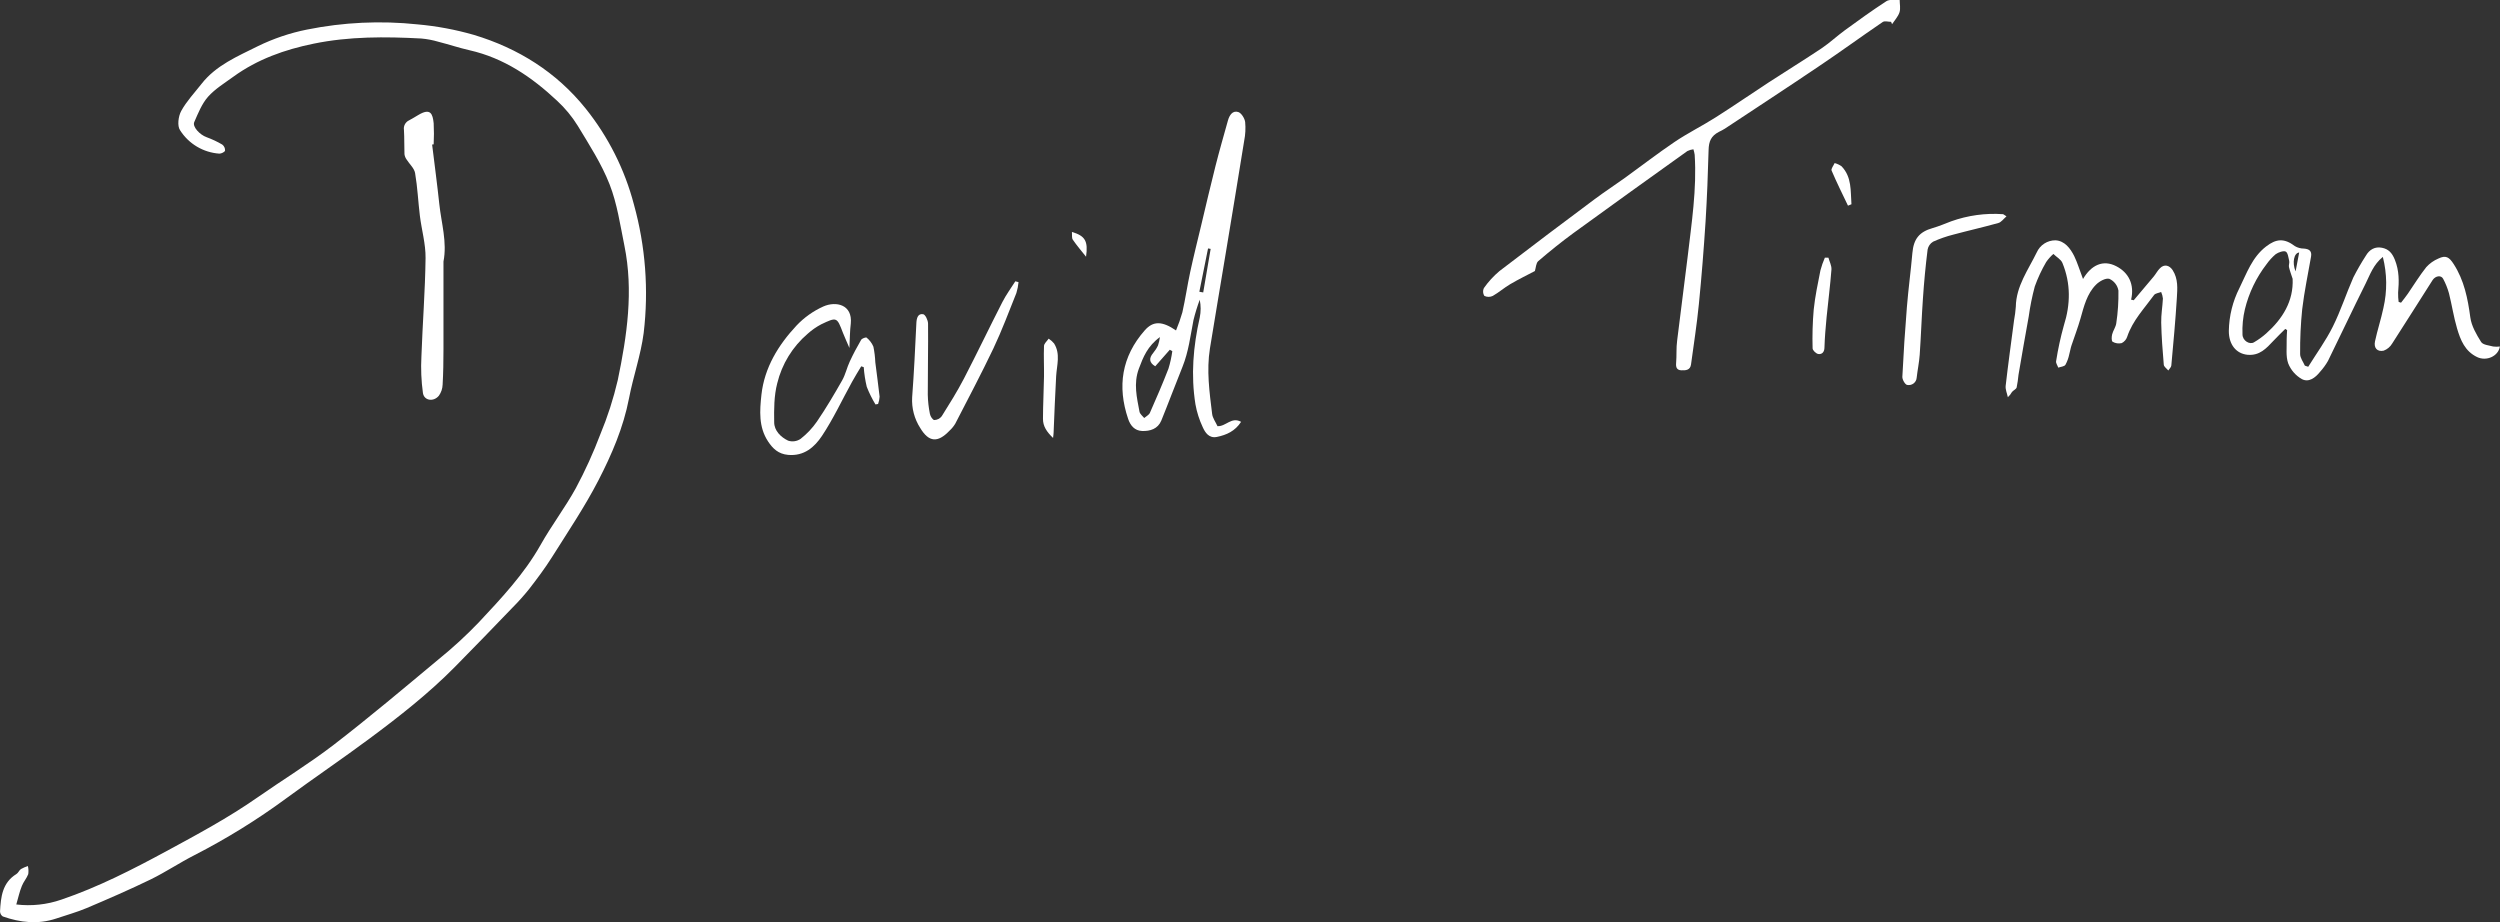 <svg fill="none" height="90" viewBox="0 0 244 90" width="244" xmlns="http://www.w3.org/2000/svg" xmlns:xlink="http://www.w3.org/1999/xlink"><rect x="0" y="0" width="244" height="90" fill="#333333" stroke="none"/><clipPath id="a"><path d="m0 0h244v90h-244z"/></clipPath><g clip-path="url(#a)" fill="#fff"><path d="m1.59 88.276c1.485.178 2.991.016 4.403-.474 3.597-1.223 6.952-2.946 10.283-4.747 3.003-1.627 6.007-3.241 8.813-5.198 2.487-1.738 5.088-3.324 7.49-5.171 3.491-2.69 6.864-5.537 10.248-8.356 1.369-1.108 2.667-2.301 3.886-3.571 2.206-2.357 4.43-4.714 6.043-7.569 1.063-1.895 2.395-3.639 3.441-5.539.911-1.698 1.71-3.454 2.392-5.256.714-1.718 1.285-3.492 1.707-5.304.901-4.328 1.548-8.701.644-13.124-.41-2.012-.703-4.084-1.444-5.975-.786-2.01-1.988-3.866-3.113-5.725-.556-.896-1.23-1.712-2.005-2.428-2.457-2.304-5.183-4.172-8.55-4.935-1.025-.233-2.029-.572-3.051-.831-.542-.16-1.099-.266-1.663-.315-3.517-.189-7.029-.209-10.502.504-2.817.575-5.487 1.52-7.838 3.226-.848.616-1.772 1.179-2.463 1.948-.611.692-.975 1.618-1.353 2.481-.198.457.552 1.243 1.208 1.473.529.194 1.04.434 1.527.719.09.068.163.158.21.261s.069.216.062.329c-.027.133-.36.295-.549.295-.775-.052-1.526-.286-2.194-.683s-1.231-.945-1.646-1.6c-.295-.424-.171-1.364.109-1.88.52-.949 1.294-1.768 1.964-2.622 1.423-1.839 3.544-2.714 5.508-3.698 1.525-.746 3.14-1.293 4.805-1.626 3.551-.716 7.191-.887 10.794-.507 1.86.166 3.699.509 5.493 1.025 4.332 1.305 8.054 3.636 10.898 7.172 2.218 2.763 3.828 5.96 4.725 9.384 1.13 4.08 1.453 8.34.951 12.543-.278 2.148-1.019 4.231-1.429 6.364-.549 2.858-1.689 5.501-3.001 8.041-1.311 2.54-2.971 5.009-4.521 7.472-.676 1.073-1.441 2.092-2.218 3.097-.521.649-1.077 1.27-1.666 1.859-1.852 1.924-3.706 3.848-5.585 5.749-2.555 2.587-5.41 4.829-8.322 6.989-2.676 1.989-5.437 3.857-8.125 5.831-2.842 2.094-5.85 3.955-8.993 5.566-1.441.734-2.794 1.644-4.25 2.357-2.05.996-4.135 1.903-6.246 2.796-.969.409-1.993.69-2.992 1.028-1.772.589-3.494.392-5.201-.206-.082-.055-.15-.129-.197-.215-.047-.087-.073-.184-.074-.282.08-1.408.219-2.796 1.601-3.645.18-.106.263-.362.44-.483.216-.121.443-.22.679-.295.061.259.073.527.035.79-.154.407-.47.754-.626 1.161-.227.551-.348 1.137-.543 1.803z"/><path d="m118.828 41.595c.824.044 1.358-.952 2.303-.424-.59.907-1.417 1.279-2.362 1.473-.771.156-1.143-.418-1.389-.966-.33-.705-.567-1.45-.705-2.216-.455-2.843-.219-5.663.419-8.465.118-.576.118-1.169 0-1.744-.242.655-.447 1.323-.614 2.001-.296 1.529-.479 3.082-1.069 4.546-.706 1.744-1.359 3.509-2.068 5.248-.336.81-1.087 1.049-1.887 1.014-.709-.032-1.131-.521-1.35-1.179-1.077-3.176-.629-6.079 1.613-8.633.821-.937 1.692-.937 3.06 0 .241-.577.448-1.167.62-1.768.295-1.305.484-2.631.765-3.937.33-1.529.711-3.047 1.075-4.57.46-1.924.903-3.851 1.391-5.769.378-1.491.803-2.967 1.217-4.449.144-.51.451-1.002 1.012-.822.296.097.621.613.668.975.057.61.025 1.226-.095 1.827-.59 3.674-1.199 7.348-1.807 11.02-.508 3.085-1.04 6.167-1.536 9.252-.342 2.136-.047 4.261.213 6.376.044.412.337.795.526 1.211zm-5.612-8.701c-1.216.884-1.642 1.959-2.067 3.1-.532 1.441-.192 2.799.065 4.184.041.227.295.415.461.619.189-.165.463-.295.555-.504.632-1.429 1.252-2.864 1.816-4.322.17-.556.294-1.124.372-1.7l-.245-.136-1.423 1.615c-.591-.354-.635-.781-.198-1.302.189-.225.348-.473.472-.74.087-.265.149-.537.186-.813zm3.84-4.42.378.068.726-4.249-.254-.047z"/><path d="m184.568 2.13c-.275 0-.626-.112-.815.018-2.109 1.435-4.176 2.946-6.288 4.361-3.021 2.039-6.075 4.034-9.114 6.046-.183.121-.384.215-.59.318-.762.398-.981.925-1.002 1.768-.062 2.325-.153 4.652-.295 6.971-.174 2.693-.387 5.383-.653 8.068-.195 1.968-.499 3.928-.767 5.893-.077.557-.514.589-.951.569-.438-.021-.541-.295-.503-.71.063-.734 0-1.473.101-2.204.322-2.72.7-5.433 1.022-8.153.387-3.309.903-6.615.688-9.965-.027-.183-.069-.363-.124-.539-.205.024-.405.083-.591.174-3.706 2.652-7.413 5.304-11.098 7.988-1.182.863-2.334 1.794-3.45 2.749-.227.194-.23.645-.334.972-.753.398-1.594.804-2.401 1.279-.59.345-1.11.81-1.704 1.146-.128.063-.27.096-.413.096-.144 0-.285-.033-.414-.096-.072-.112-.114-.241-.122-.374-.009-.133.017-.266.075-.386.433-.618.944-1.176 1.521-1.662 3.066-2.357 6.164-4.682 9.265-6.998.98-.734 2.011-1.4 3.003-2.116 1.598-1.152 3.151-2.357 4.785-3.462 1.299-.884 2.714-1.576 4.037-2.419 1.757-1.114 3.467-2.295 5.209-3.433 1.743-1.137 3.435-2.172 5.121-3.3.81-.545 1.53-1.22 2.319-1.797 1.323-.963 2.658-1.93 4.025-2.814.325-.209.86-.1 1.297-.136 0 .41.103.852-.018 1.223-.136.418-.473.772-.724 1.155z"/><path d="m225.282 35.797c.809-1.302 1.722-2.552 2.401-3.919.774-1.55 1.305-3.217 2.005-4.806.368-.72.772-1.421 1.211-2.101.36-.625.907-.931 1.598-.787.608.127.96.474 1.237 1.158.437 1.087.417 2.127.322 3.22-.007.301.01.603.05.902l.234.08c.224-.295.46-.572.67-.884.591-.863 1.143-1.768 1.796-2.59.328-.361.731-.646 1.181-.837.726-.348 1.048-.147 1.491.539 1.028 1.594 1.377 3.362 1.625 5.206.112.837.59 1.659 1.051 2.393.18.295.774.336 1.181.448.217.027.436.027.653 0-.156.966-1.32 1.458-2.215 1.034-1.199-.572-1.63-1.668-1.964-2.796s-.502-2.295-.791-3.433c-.136-.492-.327-.968-.57-1.417-.192-.374-.745-.295-1.025.127-1.317 2.062-2.611 4.125-3.943 6.188-.189.324-.484.573-.836.704-.623.133-.983-.265-.844-.913.233-1.093.59-2.163.821-3.259.379-1.641.36-3.348-.056-4.98-.937.763-1.25 1.741-1.687 2.616-1.249 2.499-2.433 5.03-3.668 7.537-.219.381-.479.737-.773 1.064-.455.572-1.096 1.064-1.772.71-.609-.346-1.081-.888-1.338-1.538-.248-.707-.127-1.544-.148-2.322 0-.295.027-.616.044-.922l-.183-.118c-.384.386-.777.763-1.149 1.158-.694.737-1.346 1.473-2.531 1.367-1.098-.106-1.834-.987-1.825-2.337.024-1.452.378-2.879 1.034-4.175.706-1.432 1.231-2.994 2.59-4.048 1.004-.781 1.79-.831 2.823-.044.269.158.575.24.886.239.511.041.786.233.691.784-.295 1.706-.658 3.406-.862 5.124-.149 1.458-.217 2.922-.204 4.387 0 .377.296.754.461 1.131zm-1.521-8.583c-.124-.383-.266-.76-.358-1.149-.041-.183.065-.401.024-.589-.077-.333-.133-.828-.348-.925-.216-.097-.703.068-.972.259-.335.285-.632.611-.886.969-1.007 1.303-1.729 2.803-2.118 4.402-.191.802-.27 1.627-.236 2.451 0 .619.691 1.037 1.125.775.421-.246.817-.532 1.182-.855 1.606-1.432 2.684-3.156 2.587-5.339zm.295-.748c.112-.589.228-1.208.343-1.821-.508.038-.7.99-.358 1.821z"/><path d="m203.303 27.228c.806-1.367 1.964-1.912 3.249-1.243 1.199.619 1.792 1.768 1.444 3.262l.257.056c.646-.769 1.299-1.532 1.943-2.307.218-.262.381-.589.62-.819.414-.424.916-.295 1.235.189.552.854.463 1.8.41 2.717-.133 2.198-.342 4.396-.54 6.591-.015.171-.195.324-.296.486-.153-.189-.422-.365-.44-.563-.118-1.367-.221-2.737-.251-4.107-.017-.781.127-1.565.166-2.357-.024-.22-.082-.434-.172-.636-.233.097-.564.124-.691.295-.945 1.305-2.088 2.484-2.619 4.06-.043.136-.113.262-.205.371-.092.109-.206.198-.333.263-.301.072-.618.025-.886-.13-.124-.074-.106-.489-.05-.722.094-.374.36-.719.405-1.093.159-1.055.229-2.121.209-3.188-.044-.247-.147-.481-.302-.679-.154-.199-.354-.357-.584-.461-.357-.103-.977.242-1.299.569-.886.884-1.182 2.113-1.515 3.297-.251.884-.591 1.768-.886 2.652-.092.277-.13.572-.213.852-.072.356-.197.7-.372 1.02-.115.174-.458.192-.7.277-.074-.212-.248-.442-.21-.631.184-1.18.437-2.348.759-3.497.653-2.063.677-4.087-.141-6.085-.145-.356-.591-.589-.886-.884-.265.236-.501.502-.703.793-.443.759-.815 1.557-1.111 2.384-.258.961-.455 1.937-.59 2.923-.343 1.897-.676 3.797-.999 5.698-.038.413-.098.825-.18 1.232-.05.177-.325.277-.457.445-.105.191-.241.363-.402.51-.077-.374-.254-.76-.213-1.12.245-2.139.541-4.272.821-6.406.081-.431.137-.867.169-1.305.032-2.015 1.21-3.592 2.043-5.304.157-.353.413-.653.739-.863.325-.209.705-.319 1.092-.316.886.047 1.444.778 1.825 1.535.311.645.514 1.332.86 2.242z"/><path d="m42.175 14.108c.236 1.939.496 3.877.703 5.822.201 1.865.774 3.704.405 5.598-.009.098-.009.197 0 .295v8.291c0 1.146-.018 2.295-.083 3.436-.014.382-.139.751-.36 1.064-.508.63-1.444.507-1.562-.256-.163-1.182-.212-2.377-.148-3.568.112-3.203.366-6.403.405-9.605.018-1.376-.387-2.755-.555-4.125-.168-1.37-.23-2.793-.467-4.169-.083-.474-.555-.884-.833-1.329-.11-.152-.18-.33-.204-.516-.03-.784 0-1.57-.05-2.357-.032-.192.001-.389.093-.56.092-.172.238-.308.415-.388.295-.159.591-.336.886-.513 1.199-.722 1.409-.124 1.506.798.036.687.036 1.375 0 2.062z"/><path d="m82.902 33.961c-.266-.625-.461-1.049-.629-1.473-.591-1.544-.591-1.565-2.123-.834-.473.249-.914.556-1.311.913-1.482 1.263-2.526 2.962-2.983 4.853-.313 1.211-.316 2.522-.295 3.789 0 .828.644 1.456 1.361 1.8.202.066.417.084.627.054.21-.03.411-.108.587-.228.617-.481 1.157-1.053 1.601-1.697.886-1.299 1.683-2.652 2.457-4.013.322-.566.461-1.235.738-1.83.337-.728.712-1.435 1.116-2.127.08-.138.469-.274.532-.215.291.236.519.539.664.884.103.502.165 1.011.186 1.523.139 1.12.295 2.233.419 3.353-.013.245-.062.486-.148.716l-.257.044c-.33-.548-.614-1.123-.848-1.718-.151-.63-.25-1.272-.295-1.918l-.245-.085c-.295.498-.608.99-.886 1.5-.978 1.768-1.837 3.627-2.953 5.304-.718 1.07-1.725 1.983-3.296 1.841-.963-.088-1.497-.616-1.961-1.317-.93-1.411-.812-2.999-.644-4.558.295-2.652 1.648-4.844 3.423-6.747.742-.785 1.631-1.418 2.617-1.862 1.243-.551 2.859-.186 2.682 1.659-.089.713-.091 1.432-.136 2.389z"/><path d="m99.409 27.538c-.034.36-.104.715-.21 1.061-.727 1.812-1.409 3.648-2.245 5.413-1.181 2.478-2.466 4.903-3.724 7.346-.153.251-.341.479-.558.678-1.146 1.205-2.017 1.134-2.856-.262-.574-.891-.85-1.942-.789-2.999.183-2.419.295-4.844.413-7.266.024-.451.145-.931.661-.843.216.038.475.589.478.925.024 2.307-.033 4.611-.027 6.918.012.638.083 1.273.21 1.898.044.227.272.589.437.589.139-.005.274-.041.397-.105.123-.064.231-.154.315-.264.753-1.202 1.512-2.41 2.165-3.668 1.288-2.481 2.493-5.009 3.763-7.49.36-.704.836-1.344 1.258-2.015z"/><path d="m195.834 21.114c-.296.256-.523.589-.806.654-1.45.407-2.921.737-4.377 1.129-.68.171-1.344.403-1.982.692-.139.083-.258.194-.35.327-.093.133-.155.283-.184.442-.197 1.583-.349 3.169-.455 4.759-.13 1.833-.189 3.671-.316 5.507-.053.748-.213 1.491-.296 2.239-.007.11-.039.218-.092.315-.052.097-.125.182-.214.249-.088.067-.19.114-.298.138-.108.024-.22.025-.329.003-.192-.027-.481-.522-.466-.793.112-2.275.26-4.548.445-6.821.145-1.768.381-3.506.535-5.262.121-1.373.667-2.062 1.993-2.437.612-.177 1.203-.43 1.799-.657 1.616-.577 3.335-.814 5.047-.695.051.003.113.071.346.212z"/><path d="m178.454 25.151c.104.383.319.775.296 1.149-.118 1.562-.322 3.117-.476 4.679-.091.972-.177 1.945-.206 2.92 0 .445-.222.698-.591.654-.219-.024-.567-.356-.567-.557-.036-1.262 0-2.525.109-3.783.133-1.285.405-2.555.656-3.83.112-.421.256-.833.431-1.232z"/><path d="m102.779 42.744c-.612-.589-.993-1.143-.984-1.868 0-1.373.08-2.746.1-4.125.015-.993-.041-1.986 0-2.976 0-.247.296-.483.455-.722.197.129.374.286.526.466.647 1.025.266 2.122.204 3.206-.107 1.833-.166 3.665-.248 5.501 0 .118-.021.23-.053.519z"/><path d="m180.363 20.074c-.541-1.137-1.105-2.266-1.598-3.424-.074-.174.186-.486.295-.734.24.063.467.167.671.309 1.027 1.064.871 2.419.971 3.71z"/><path d="m105.998 25.057c-.472-.589-.915-1.111-1.293-1.665-.118-.174-.059-.469-.086-.754 1.303.386 1.592.899 1.379 2.419z"/></g></svg>